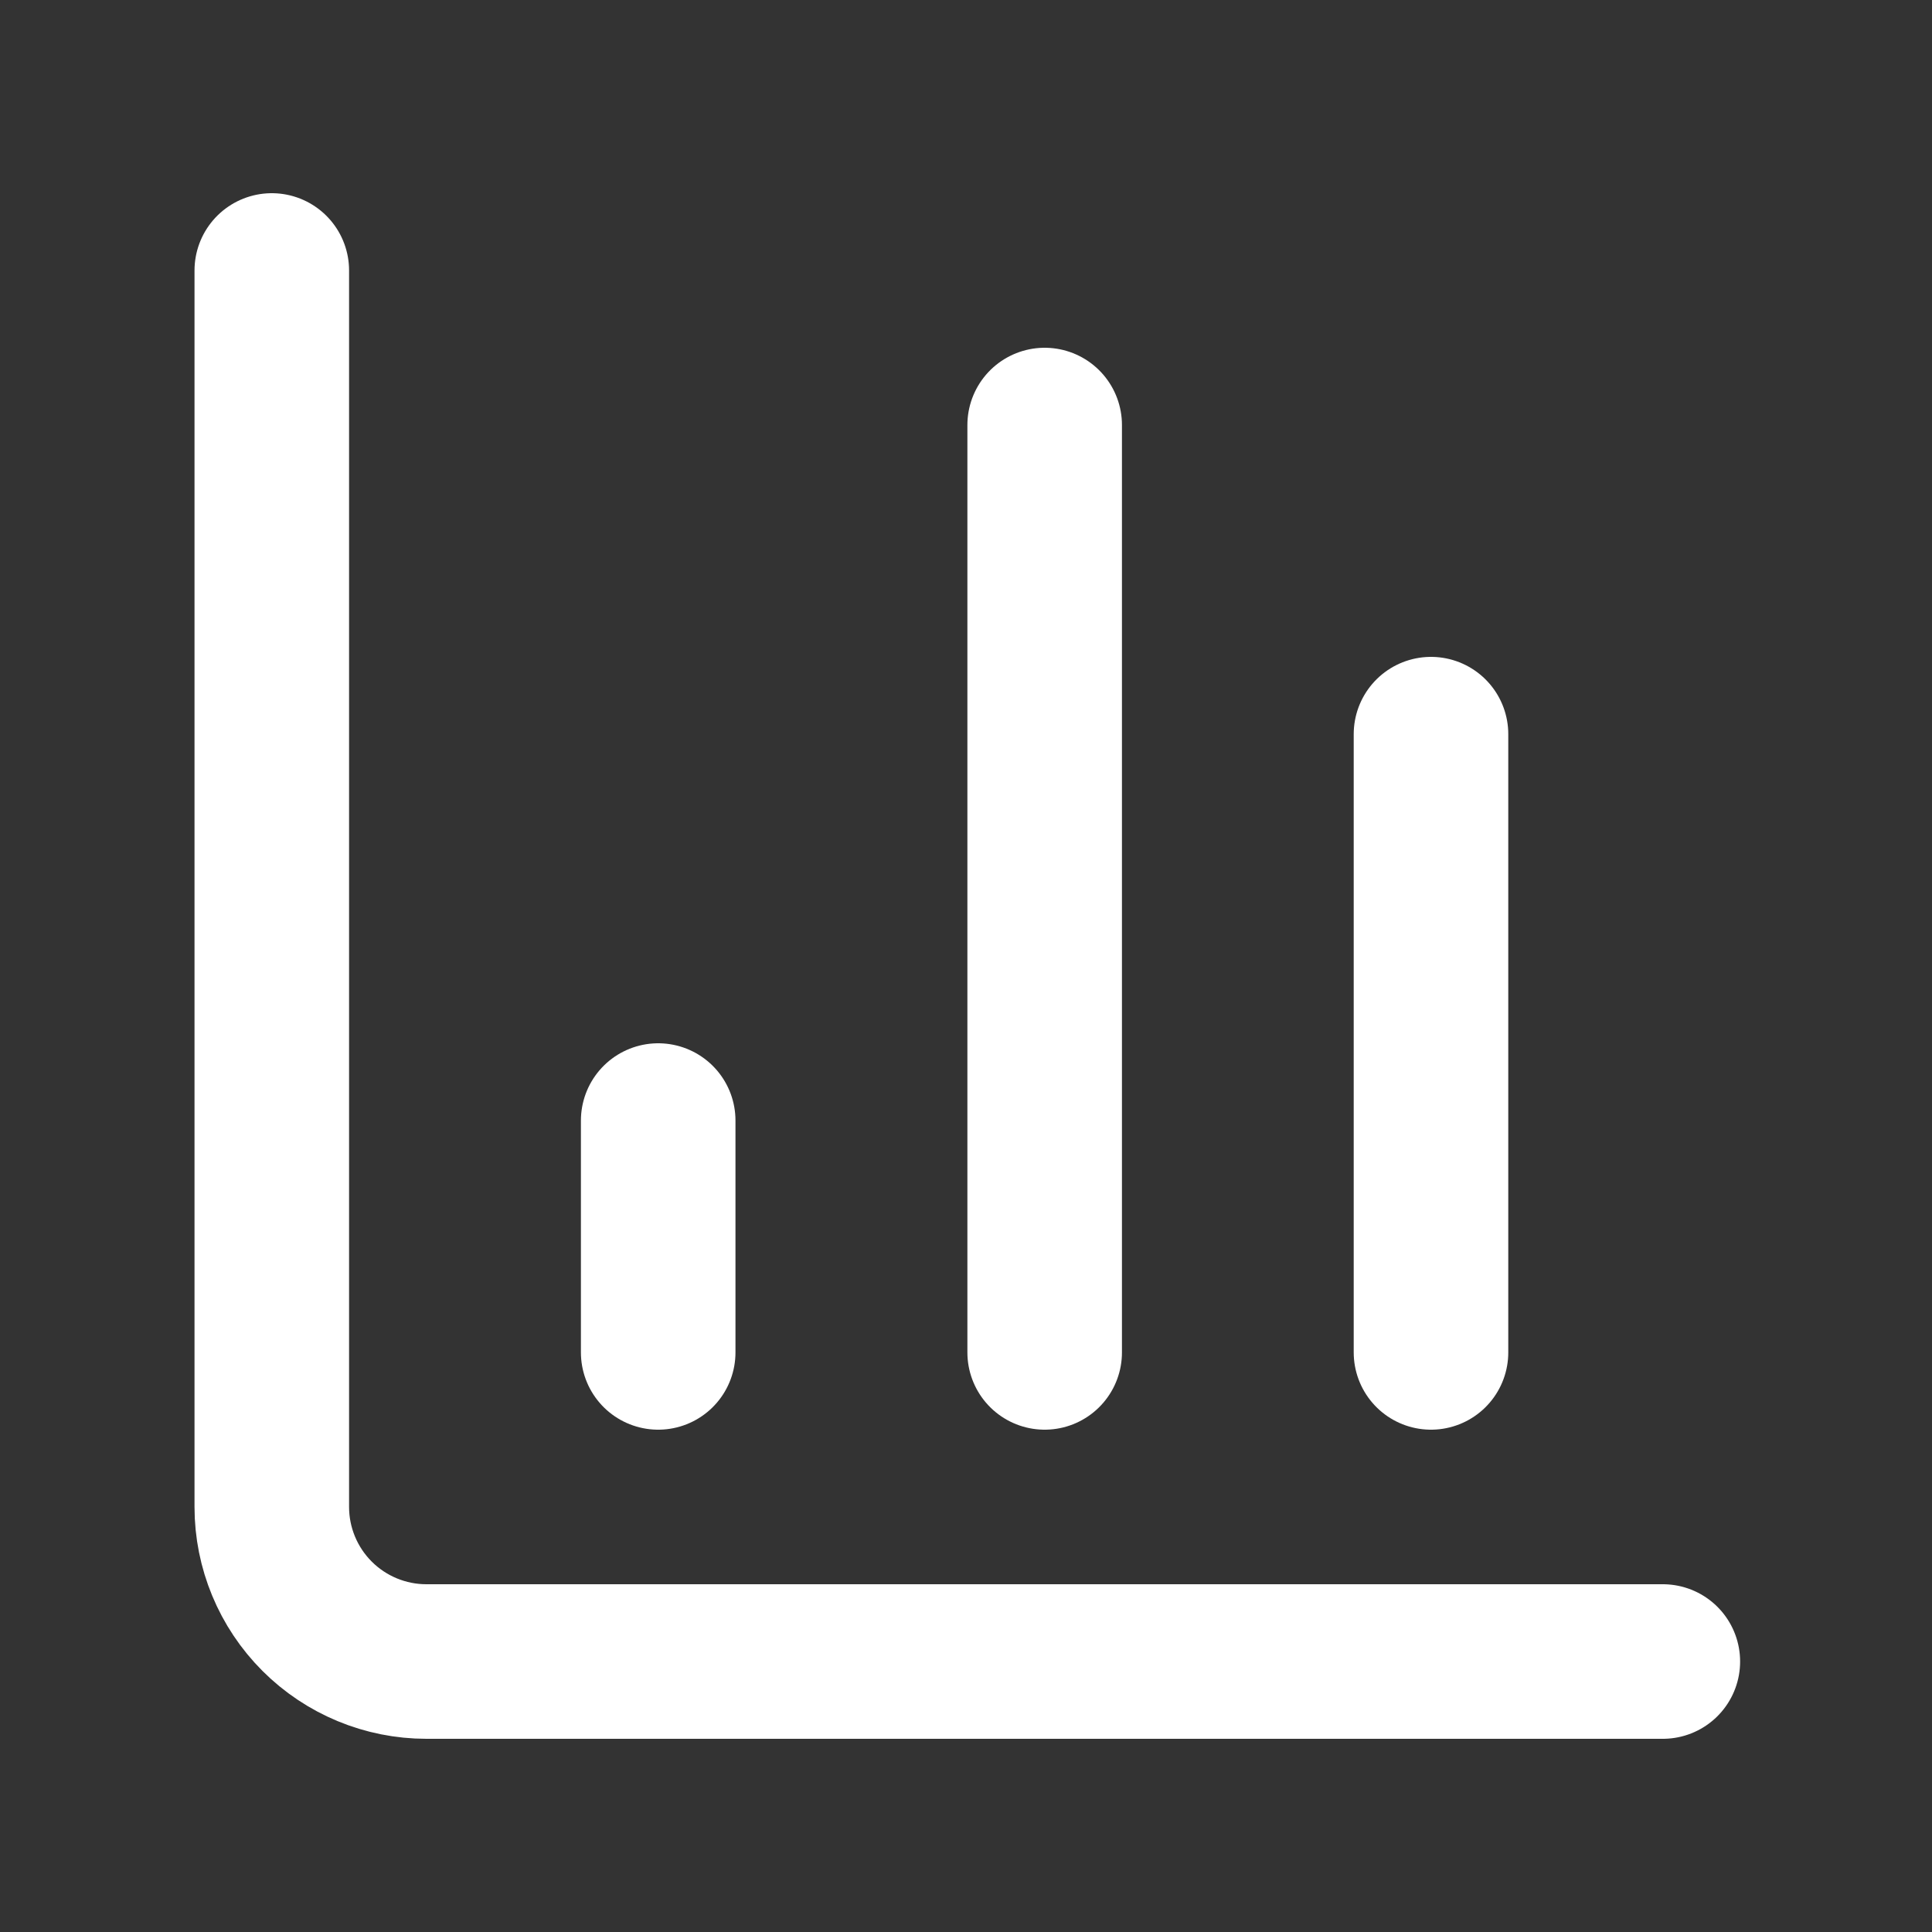 <svg width="25" height="25" viewBox="0 0 25 25" fill="none" xmlns="http://www.w3.org/2000/svg">
<rect x="0" y="0" width="25" height="25" fill="#333333" stroke="none"/>
<path d="M3.517 3.5V19.5C3.517 20.03 3.728 20.539 4.103 20.914C4.478 21.289 4.987 21.5 5.517 21.5H21.517" stroke="white" stroke-width="2" stroke-linecap="round" stroke-linejoin="round"/>
<path d="M18.517 17.5V9.5" stroke="white" stroke-width="2" stroke-linecap="round" stroke-linejoin="round"/>
<path d="M13.518 17.5V5.5" stroke="white" stroke-width="2" stroke-linecap="round" stroke-linejoin="round"/>
<path d="M8.517 17.5V14.5" stroke="white" stroke-width="2" stroke-linecap="round" stroke-linejoin="round"/>
</svg>
